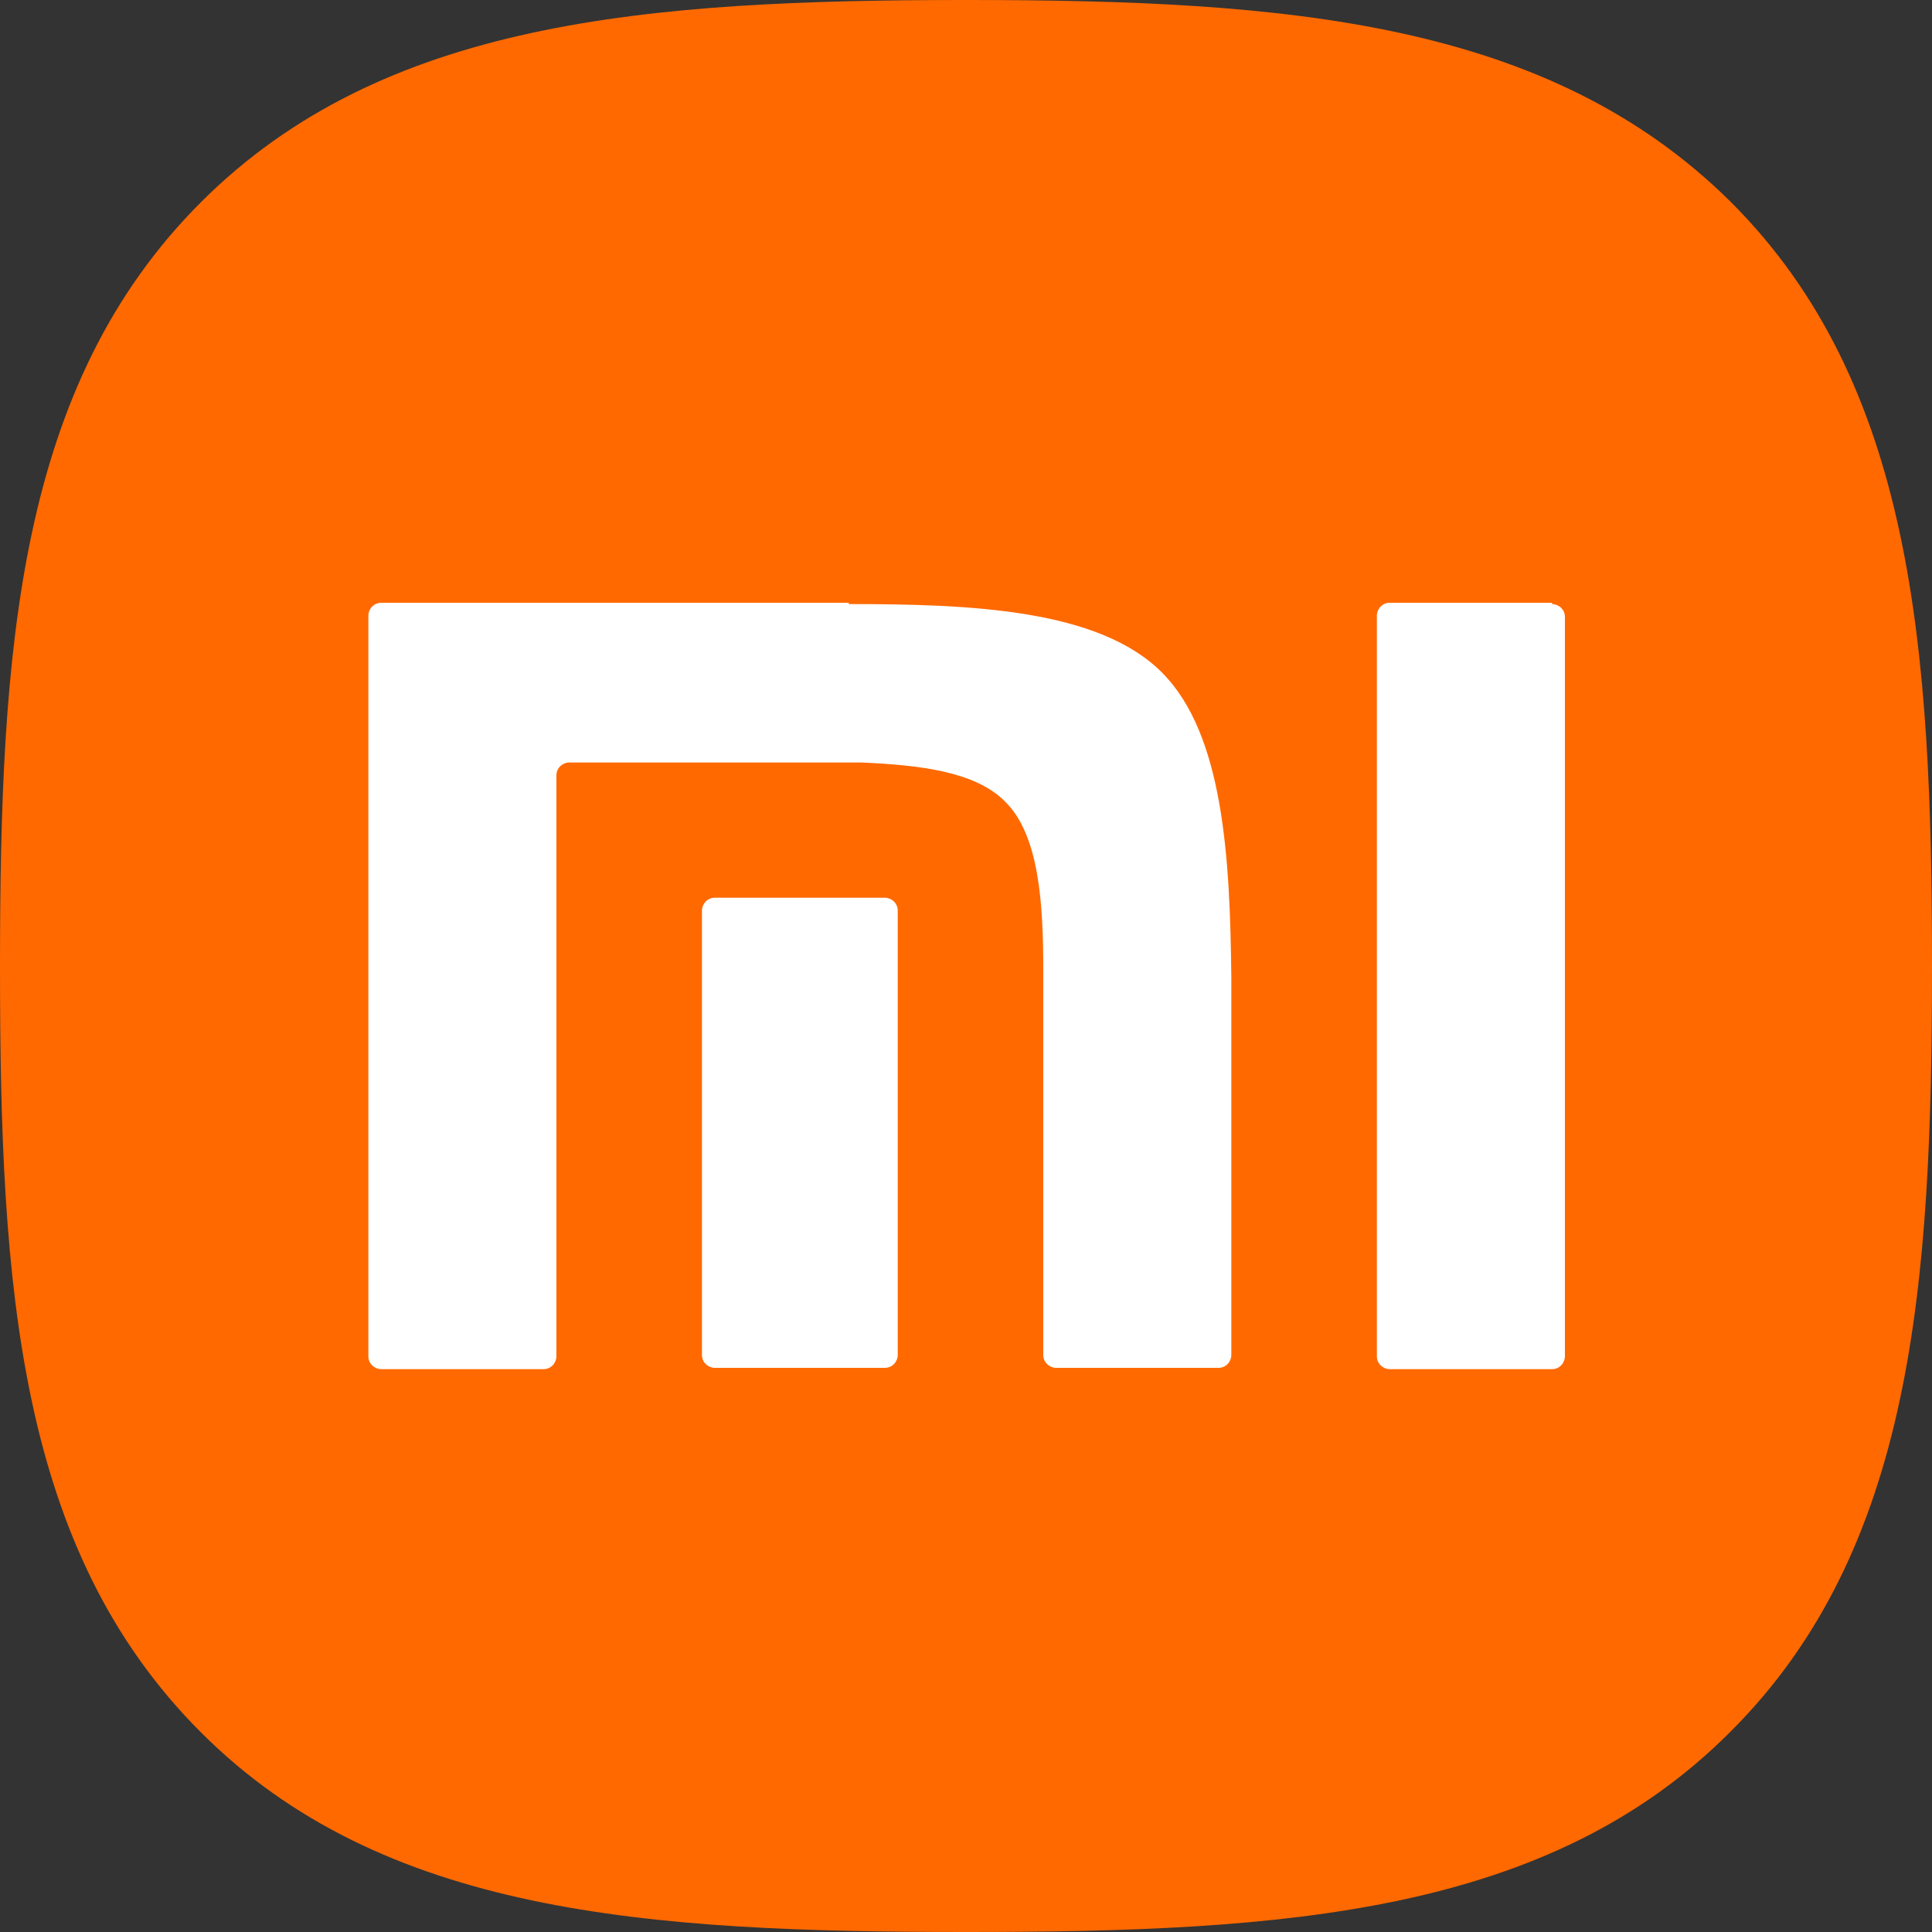 <svg width="50" height="50" version="1.1" id="Livello_1" xmlns="http://www.w3.org/2000/svg" xmlns:xlink="http://www.w3.org/1999/xlink" x="0px" y="0px"
	 viewBox="0 0 150 150" enable-background="new 0 0 150 150" xml:space="preserve">
<rect x="0" y="0" width="150" height="150" fill="#333333" stroke="none"/>
<g>
	<path fill-rule="evenodd" clip-rule="evenodd" fill="#FF6900" d="M134.4,15.7C120.2,1.6,99.9,0,75,0C50.1,0,29.7,1.6,15.6,15.7
		C1.4,29.9,0,50.2,0,75.1c0,24.9,1.4,45.2,15.6,59.4C29.7,148.6,50.1,150,75,150s45.3-1.4,59.4-15.6c14.1-14.1,15.6-34.5,15.6-59.4
		C150,50.2,148.5,29.8,134.4,15.7L134.4,15.7z"/>
	<g>
		<path fill-rule="evenodd" clip-rule="evenodd" fill="#FFFFFF" d="M120.5,46.9c0.5,0,1,0.4,1,1v57.4c0,0.5-0.4,1-1,1h-12.6
			c-0.5,0-1-0.4-1-1V47.8c0-0.5,0.4-1,1-1H120.5z"/>
		<path fill-rule="evenodd" clip-rule="evenodd" fill="#FFFFFF" d="M65.9,46.9c9.5,0,19.4,0.4,24.3,5.3c4.8,4.8,5.3,14.4,5.4,23.7
			l0,29.3c0,0.5-0.4,1-1,1H82c-0.5,0-1-0.4-1-1V75.4c0-5.2-0.3-10.6-3-13.2c-2.3-2.3-6.6-2.8-11.1-3H44.2c-0.5,0-1,0.4-1,1v45.1
			c0,0.5-0.4,1-1,1H29.6c-0.5,0-1-0.4-1-1V47.8c0-0.5,0.4-1,1-1H65.9z"/>
		<path fill-rule="evenodd" clip-rule="evenodd" fill="#FFFFFF" d="M68.7,69.7c0.5,0,1,0.4,1,1v34.5c0,0.5-0.4,1-1,1H55.5
			c-0.5,0-1-0.4-1-1V70.7c0-0.5,0.4-1,1-1H68.7z"/>
	</g>
</g>
</svg>

